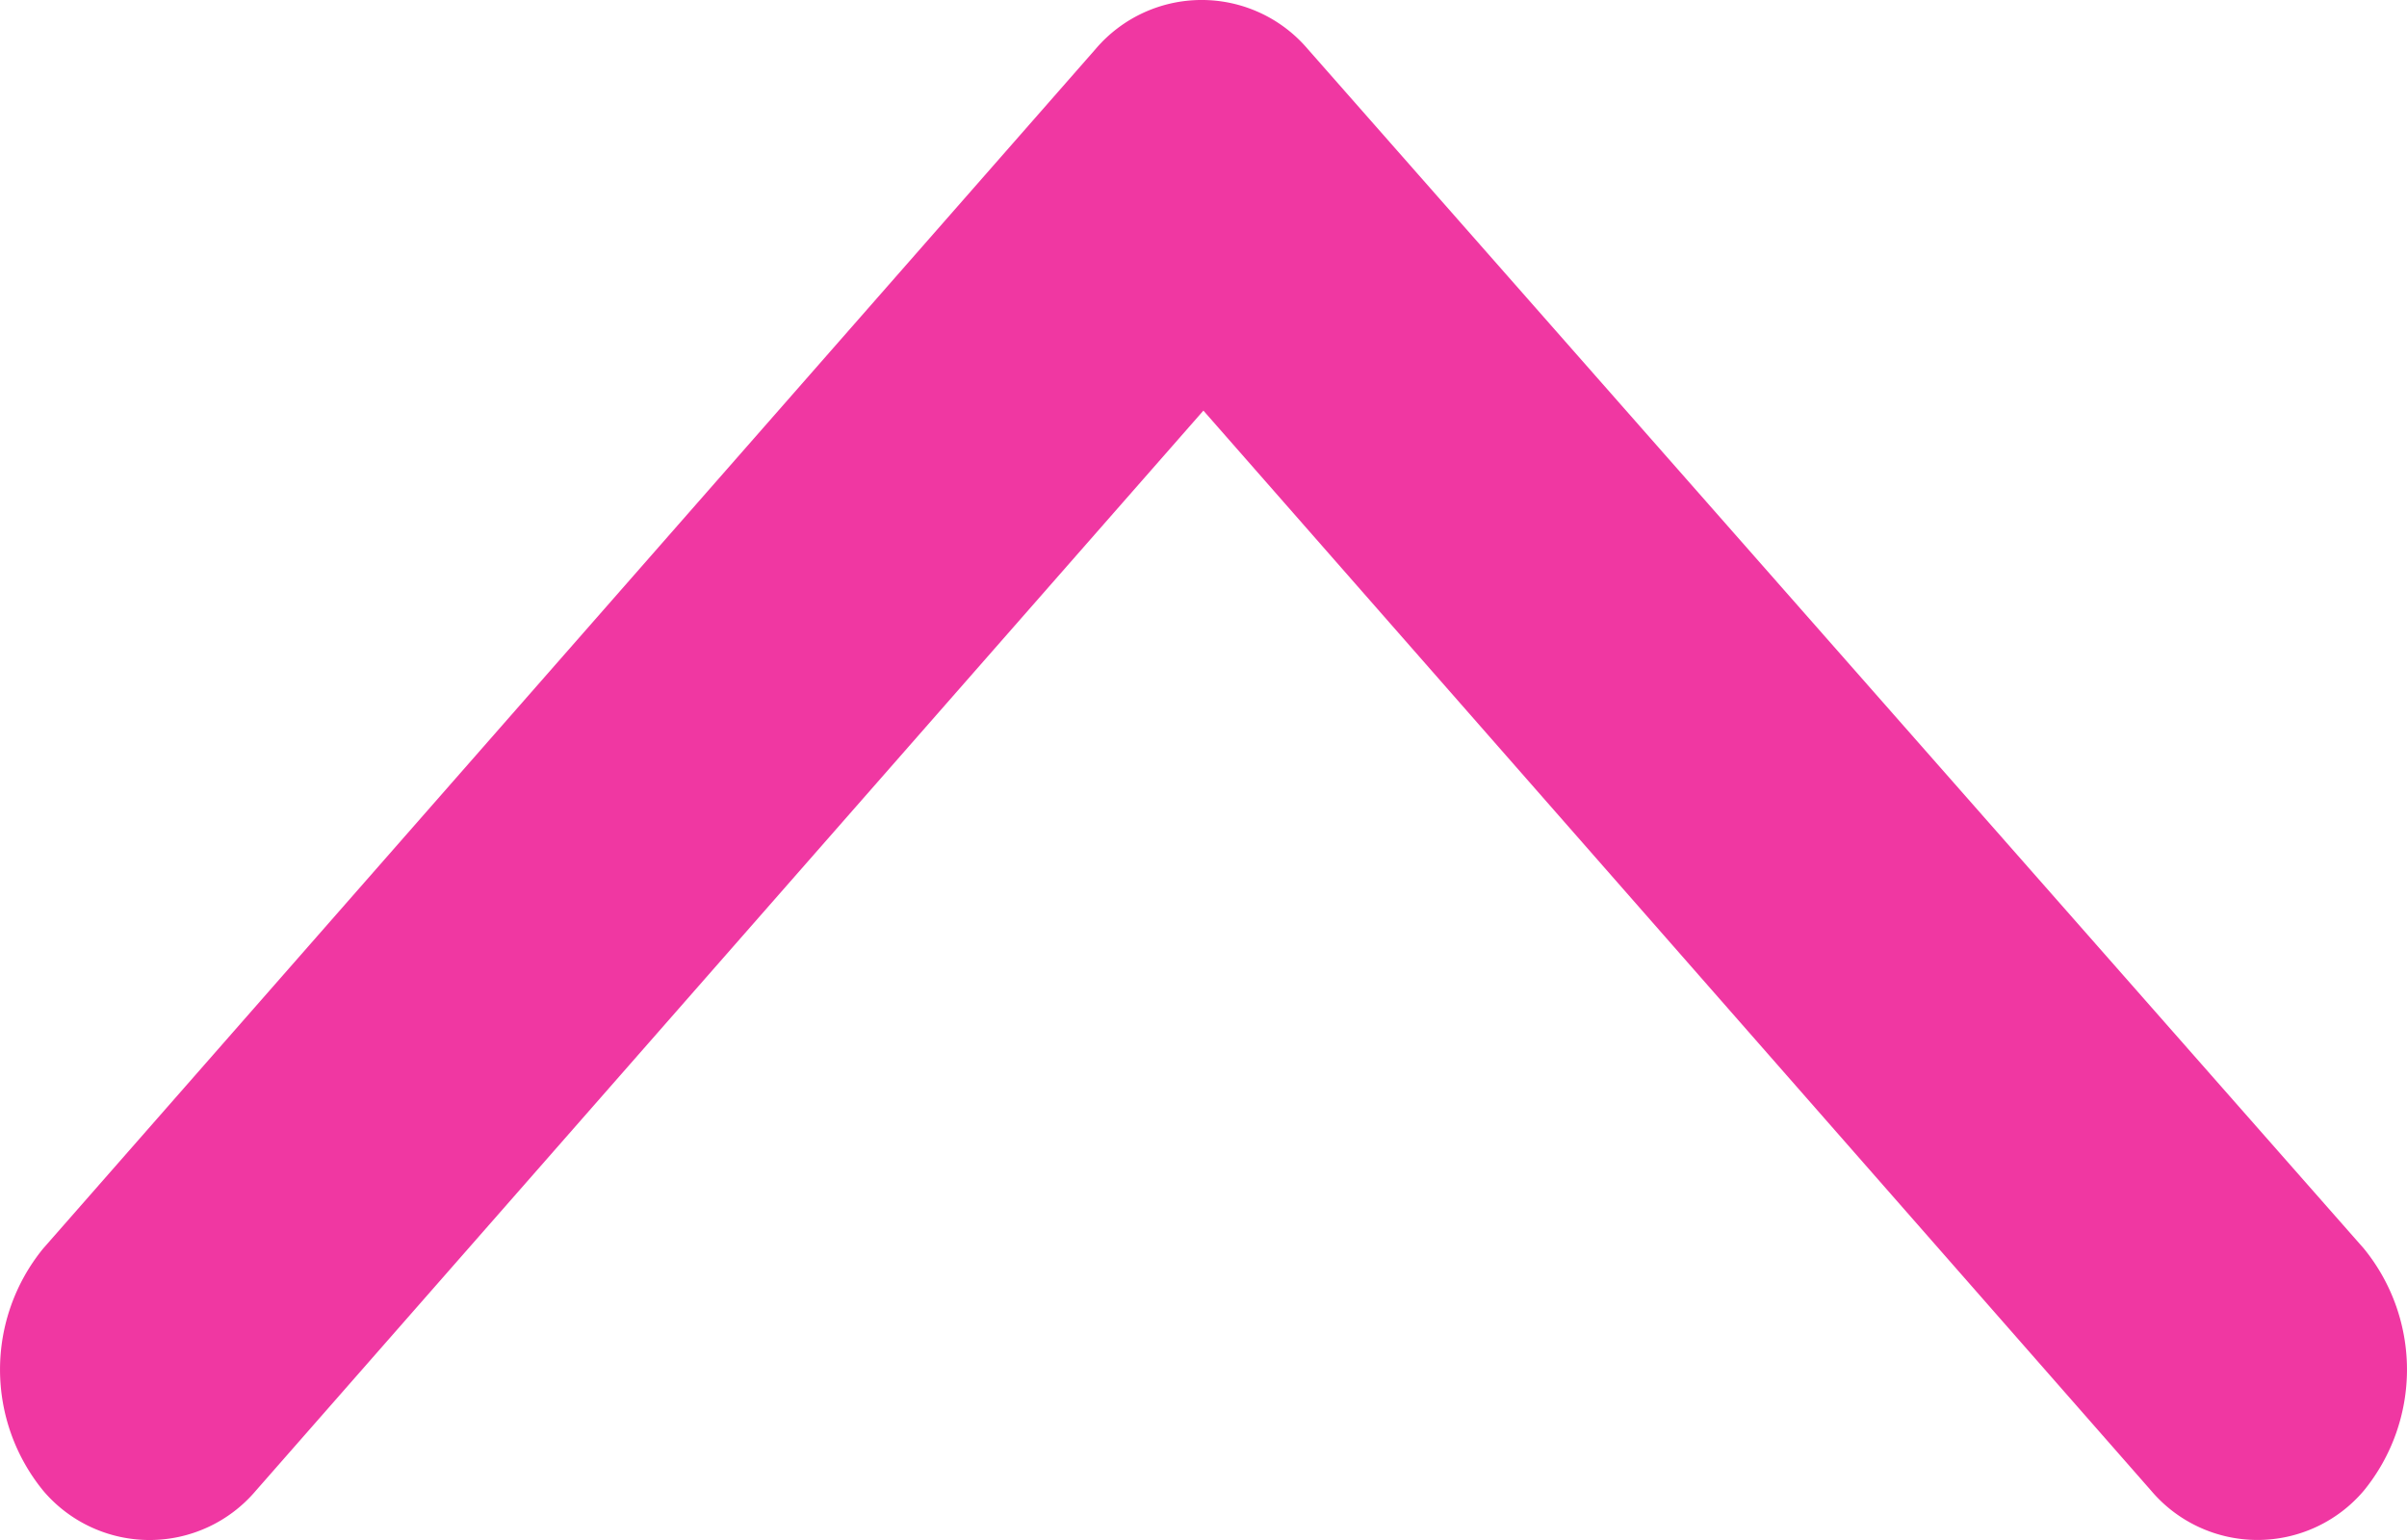 <svg xmlns="http://www.w3.org/2000/svg" width="25" height="16" viewBox="0 0 25 16">
  <path id="np_arrow_2335663_000000" d="M37.422,11.378,24.963.45a1.989,1.989,0,0,0-2.517,0,1.446,1.446,0,0,0,0,2.208L33.668,12.5,22.446,22.344a1.447,1.447,0,0,0,0,2.208,1.989,1.989,0,0,0,2.517,0L37.422,13.586a1.446,1.446,0,0,0,0-2.208Z" transform="translate(-0.001 37.934) rotate(-90)" fill="#f037a2" fill-rule="evenodd"/>
</svg>
